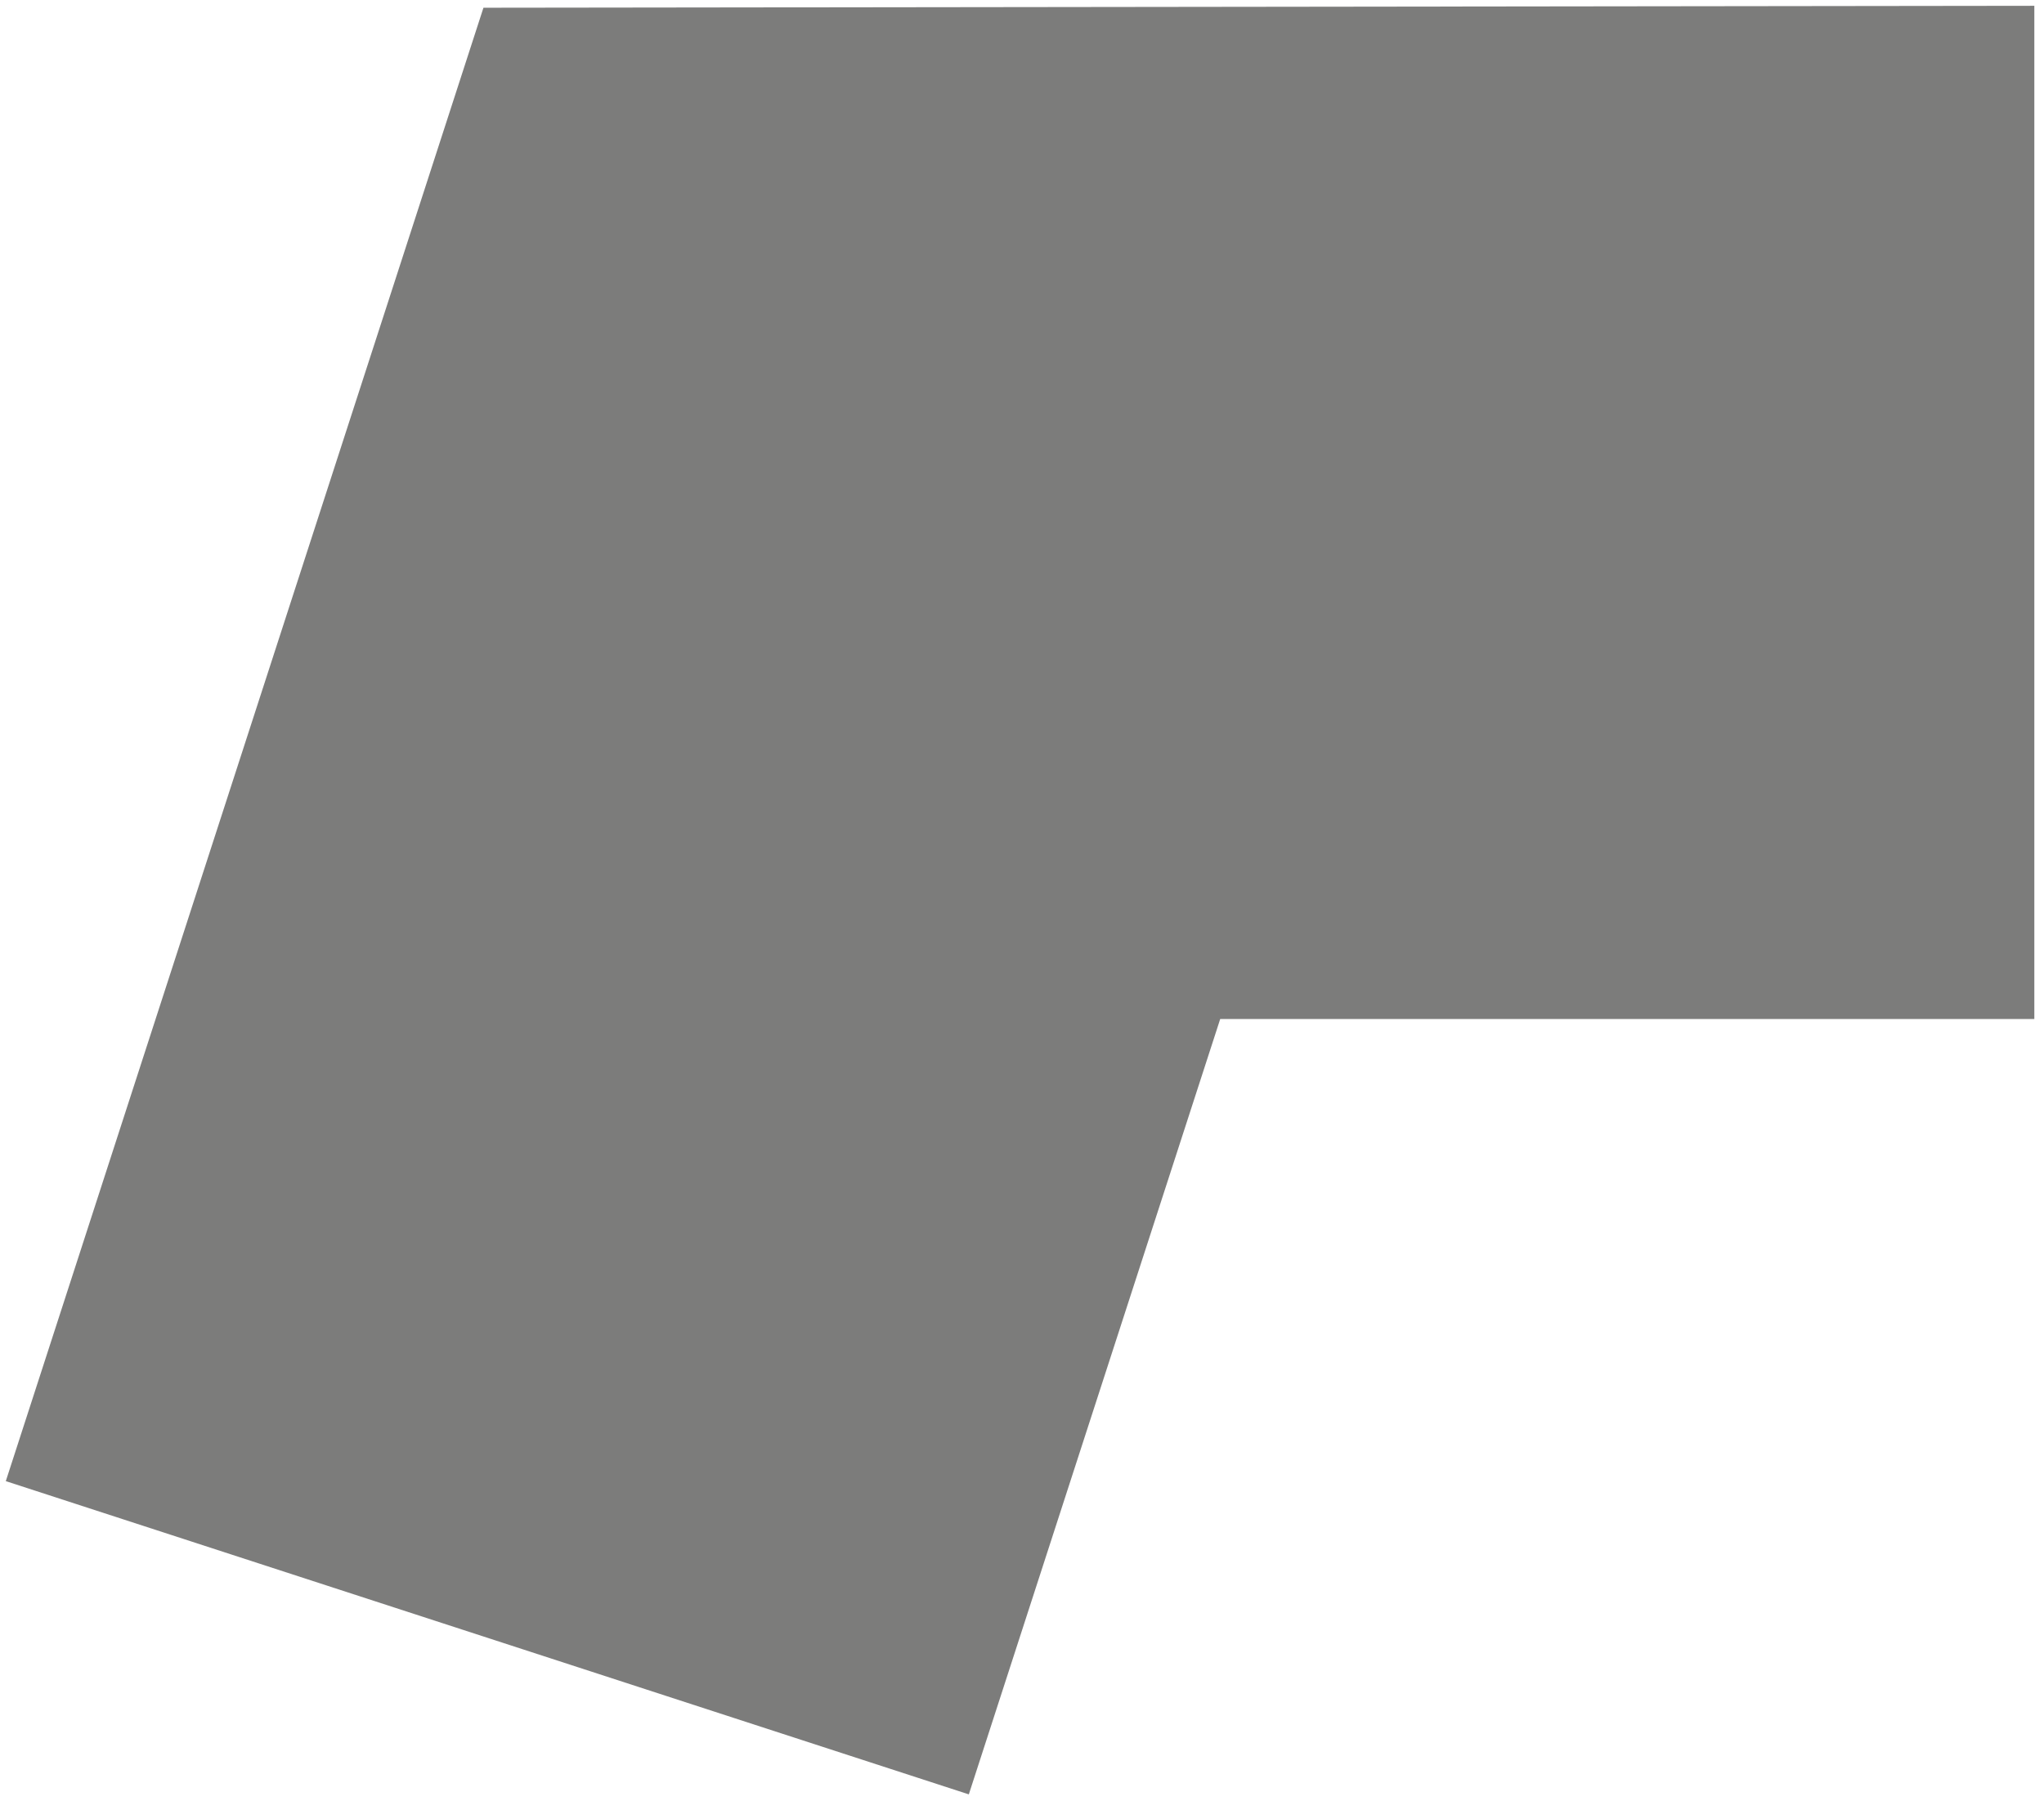 <?xml version="1.0" encoding="UTF-8"?>
<svg xmlns="http://www.w3.org/2000/svg" xmlns:xlink="http://www.w3.org/1999/xlink" version="1.1" id="Ebene_2" x="0px" y="0px" viewBox="0 0 105.7 93.6" style="enable-background:new 0 0 105.7 93.6;" xml:space="preserve">
<style type="text/css">
	.st0{fill:#7C7C7B;}
</style>
<g>
	<polygon class="st0" points="105.2,52.7 105.2,0.3 25,0.4 0.3,76.6 50.1,92.8 63.1,52.7  "></polygon>
</g>
</svg>
